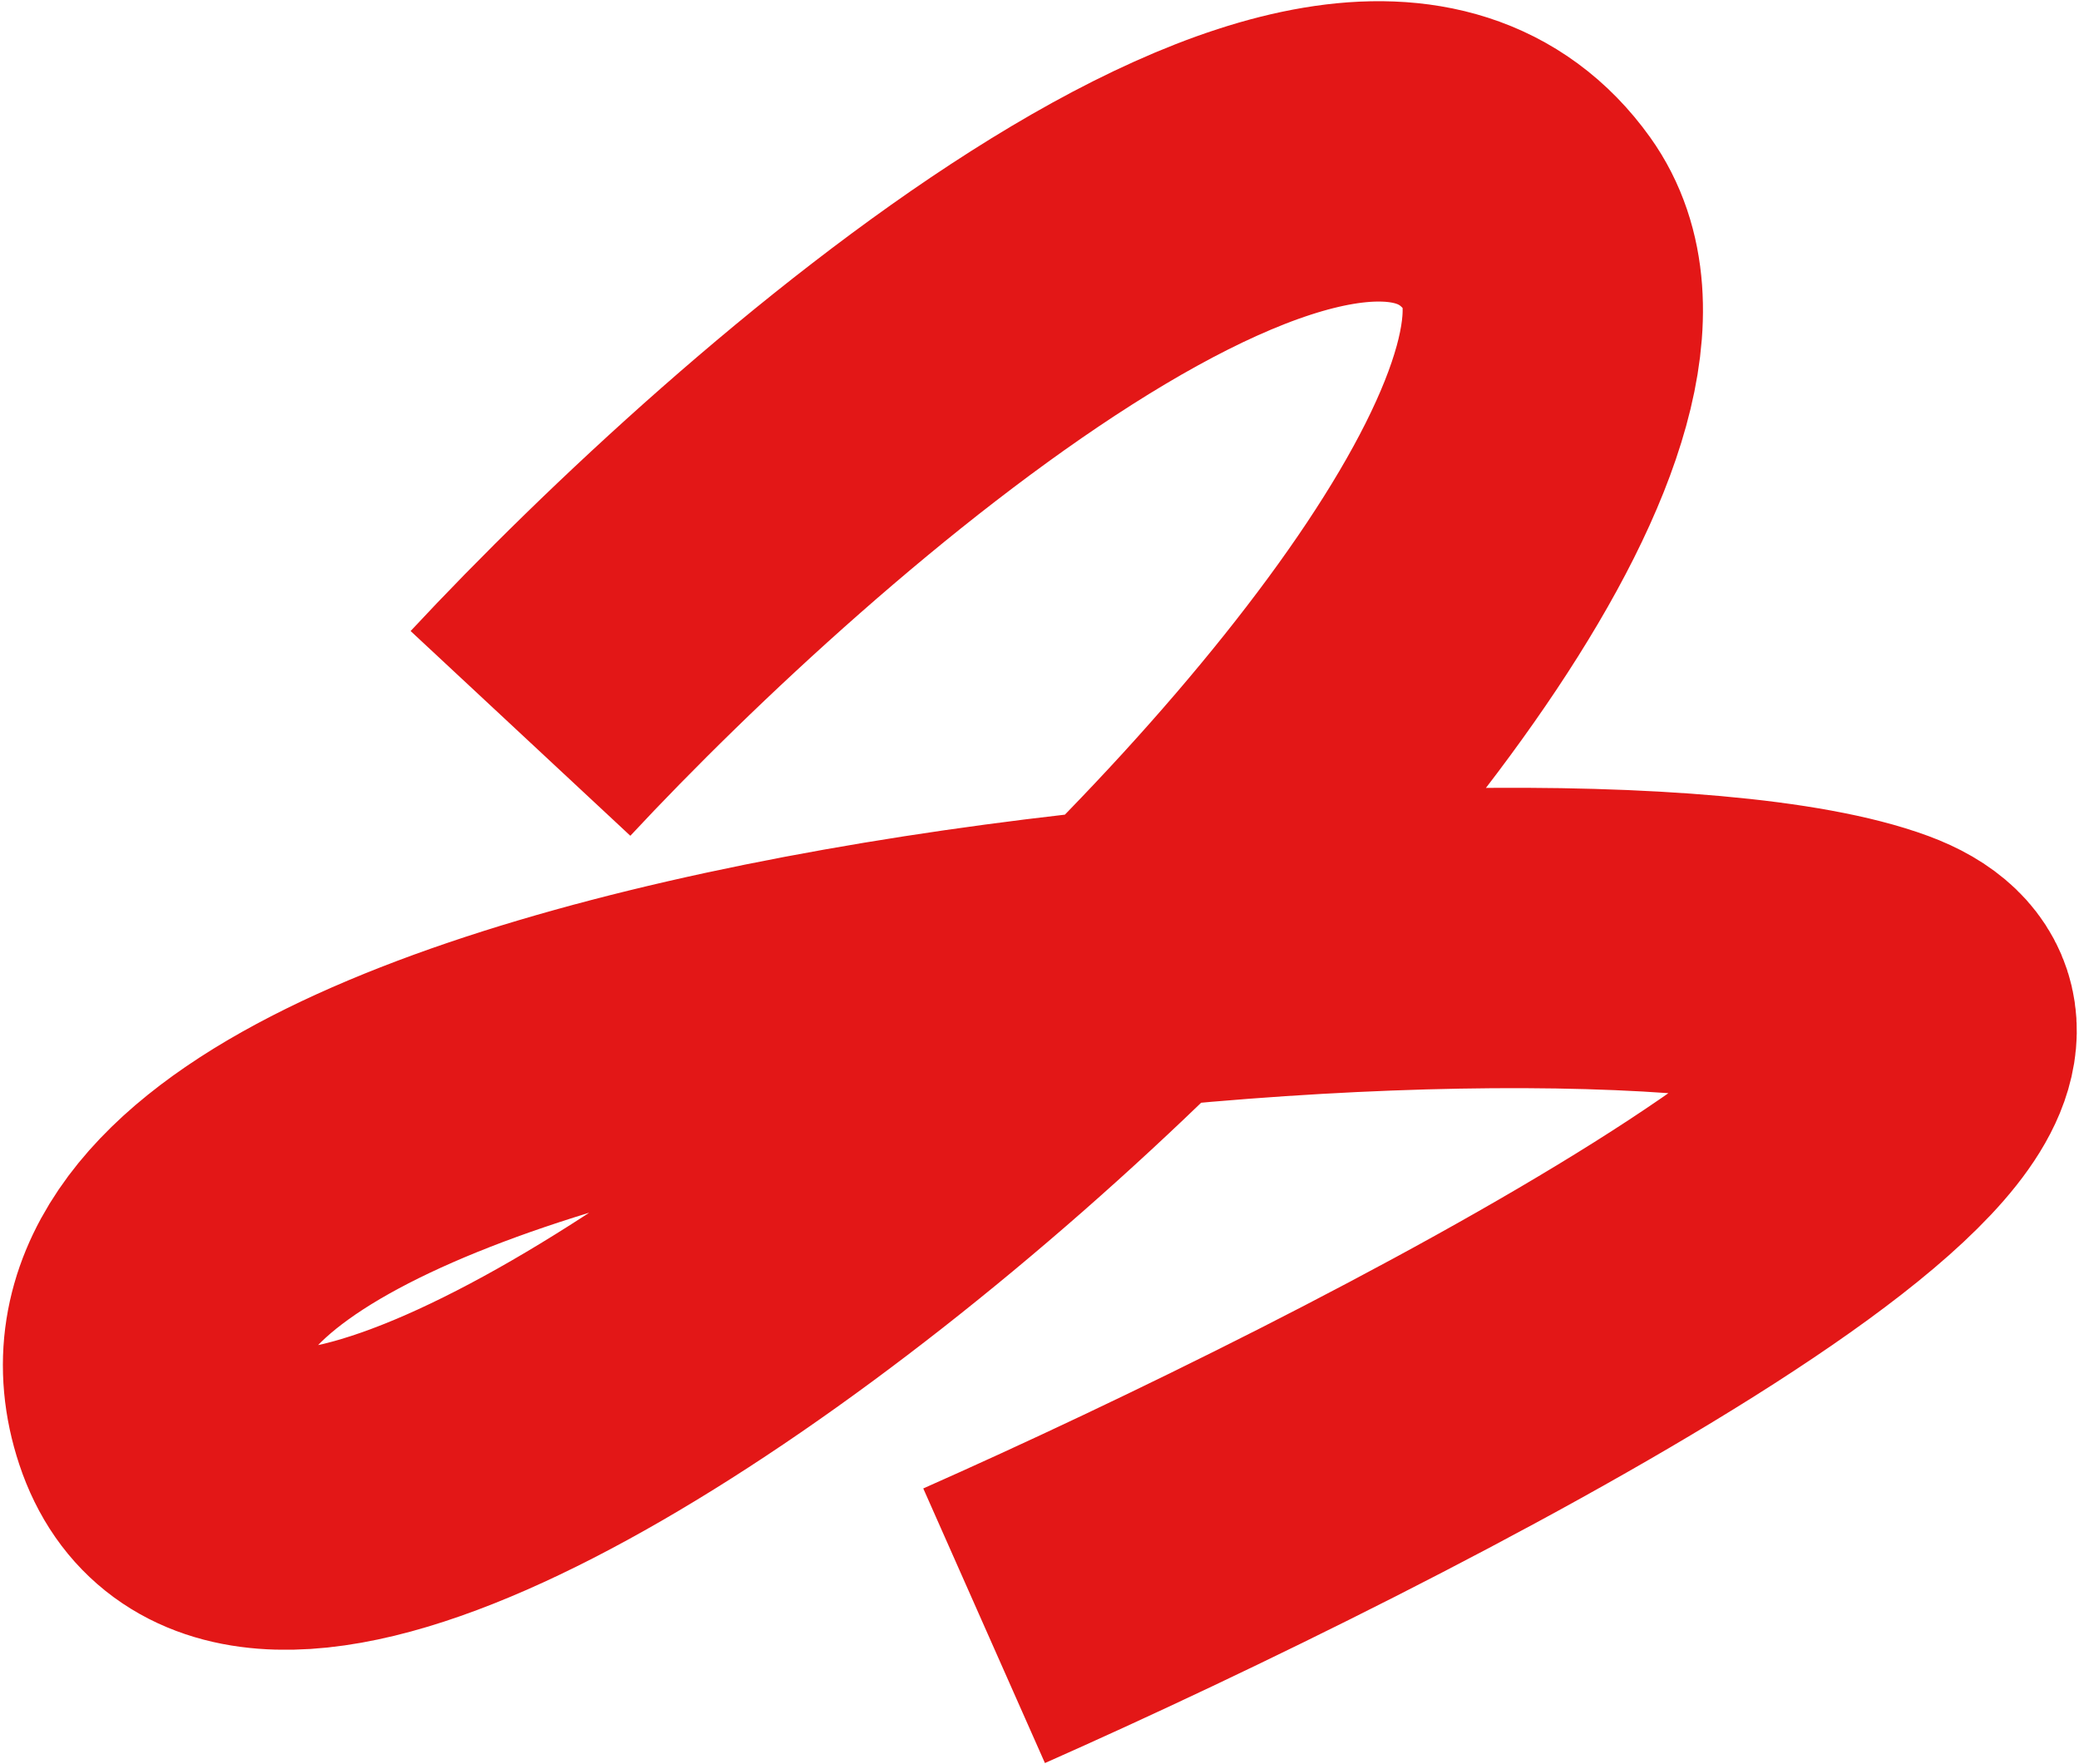 <?xml version="1.0" encoding="UTF-8"?> <svg xmlns="http://www.w3.org/2000/svg" width="713" height="605" viewBox="0 0 713 605" fill="none"> <path d="M178.5 251.5C267.167 156.334 460.4 -11.8 524 77C603.5 188 103 629 55.5 486C8 343 536.5 295.5 643.5 335C729.1 366.6 475.167 496.5 337.5 557.5" stroke="#E31717" stroke-width="103"></path> </svg> 